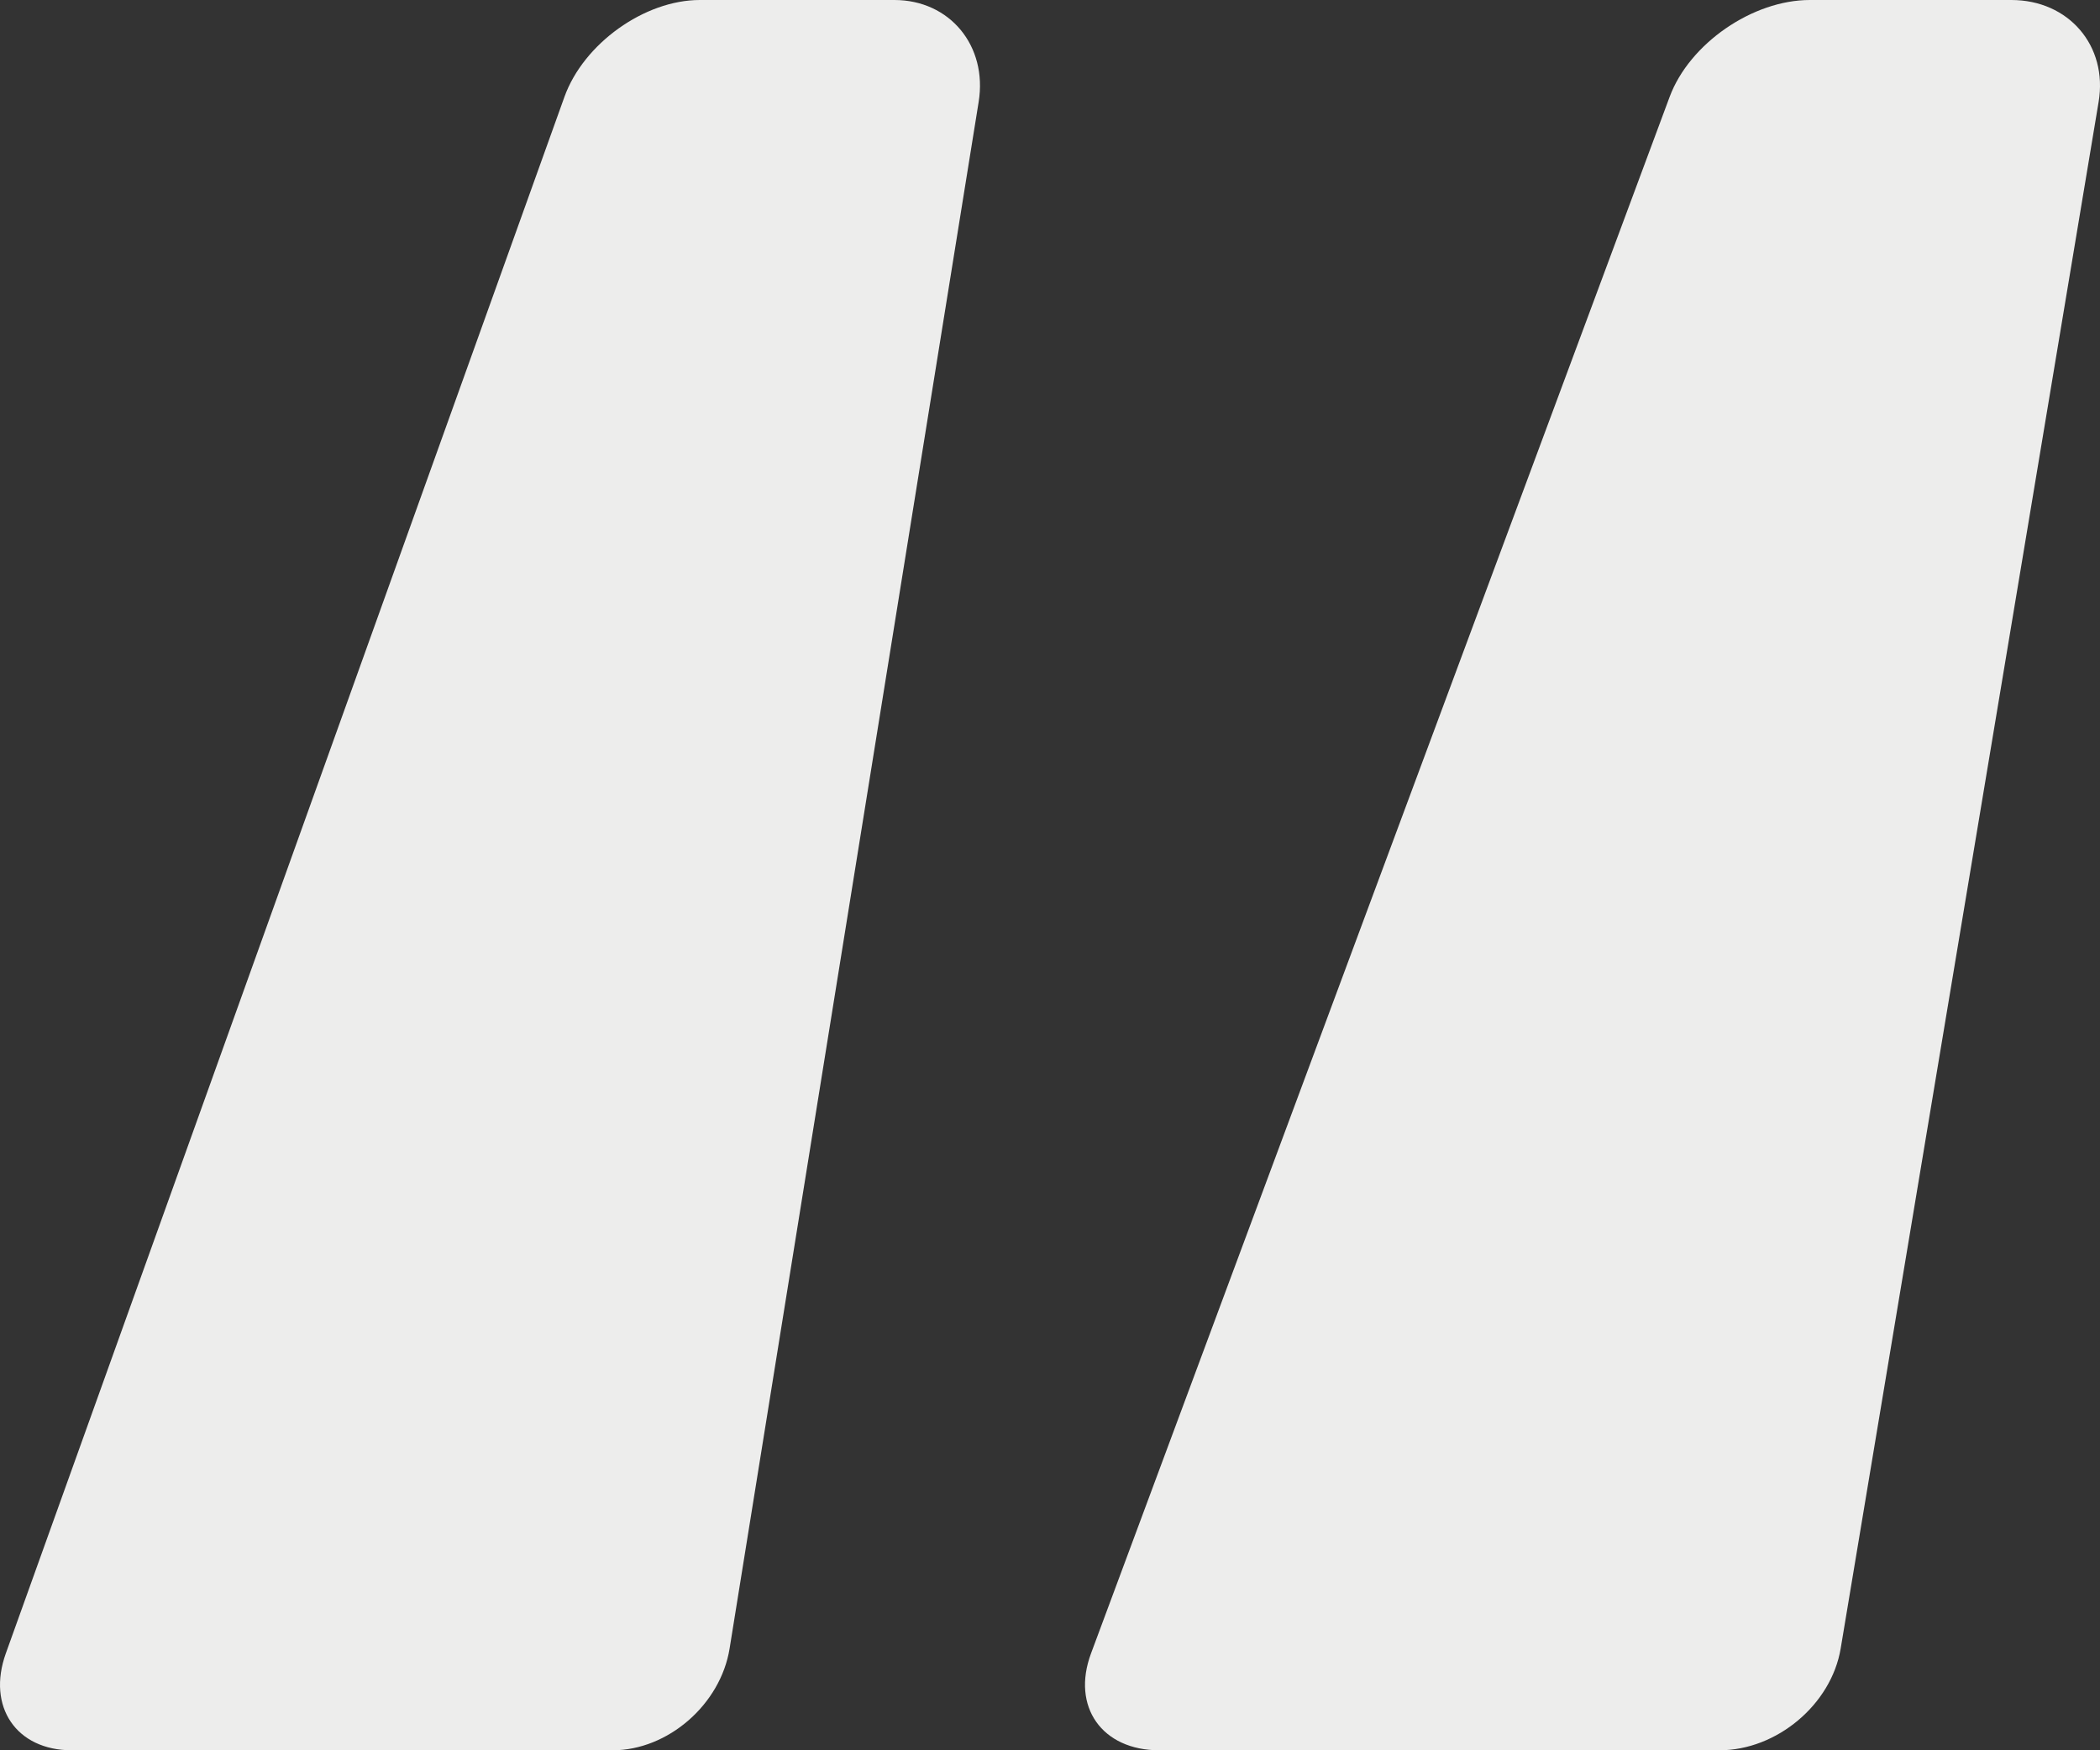 <?xml version="1.0" encoding="UTF-8"?> <svg xmlns="http://www.w3.org/2000/svg" width="60" height="50" viewBox="0 0 60 50" fill="none"><rect x="0" y="0" width="60" height="50" fill="#333333" stroke="none"/> <path d="M27.962 2.909C28.219 1.309 27.136 0 25.554 0H19.996C18.415 0 16.674 1.245 16.127 2.767L0.166 47.233C-0.38 48.755 0.467 50 2.048 50H17.502C19.084 50 20.589 48.691 20.846 47.091L27.962 2.909Z" fill="#EDEDEC"></path> <path d="M59.961 2.909C60.228 1.309 59.106 0 57.468 0H51.711C50.073 0 48.27 1.245 47.704 2.767L31.172 47.233C30.606 48.755 31.484 50 33.122 50H49.127C50.765 50 52.325 48.691 52.591 47.091L59.961 2.909Z" fill="#EDEDEC"></path> </svg> 